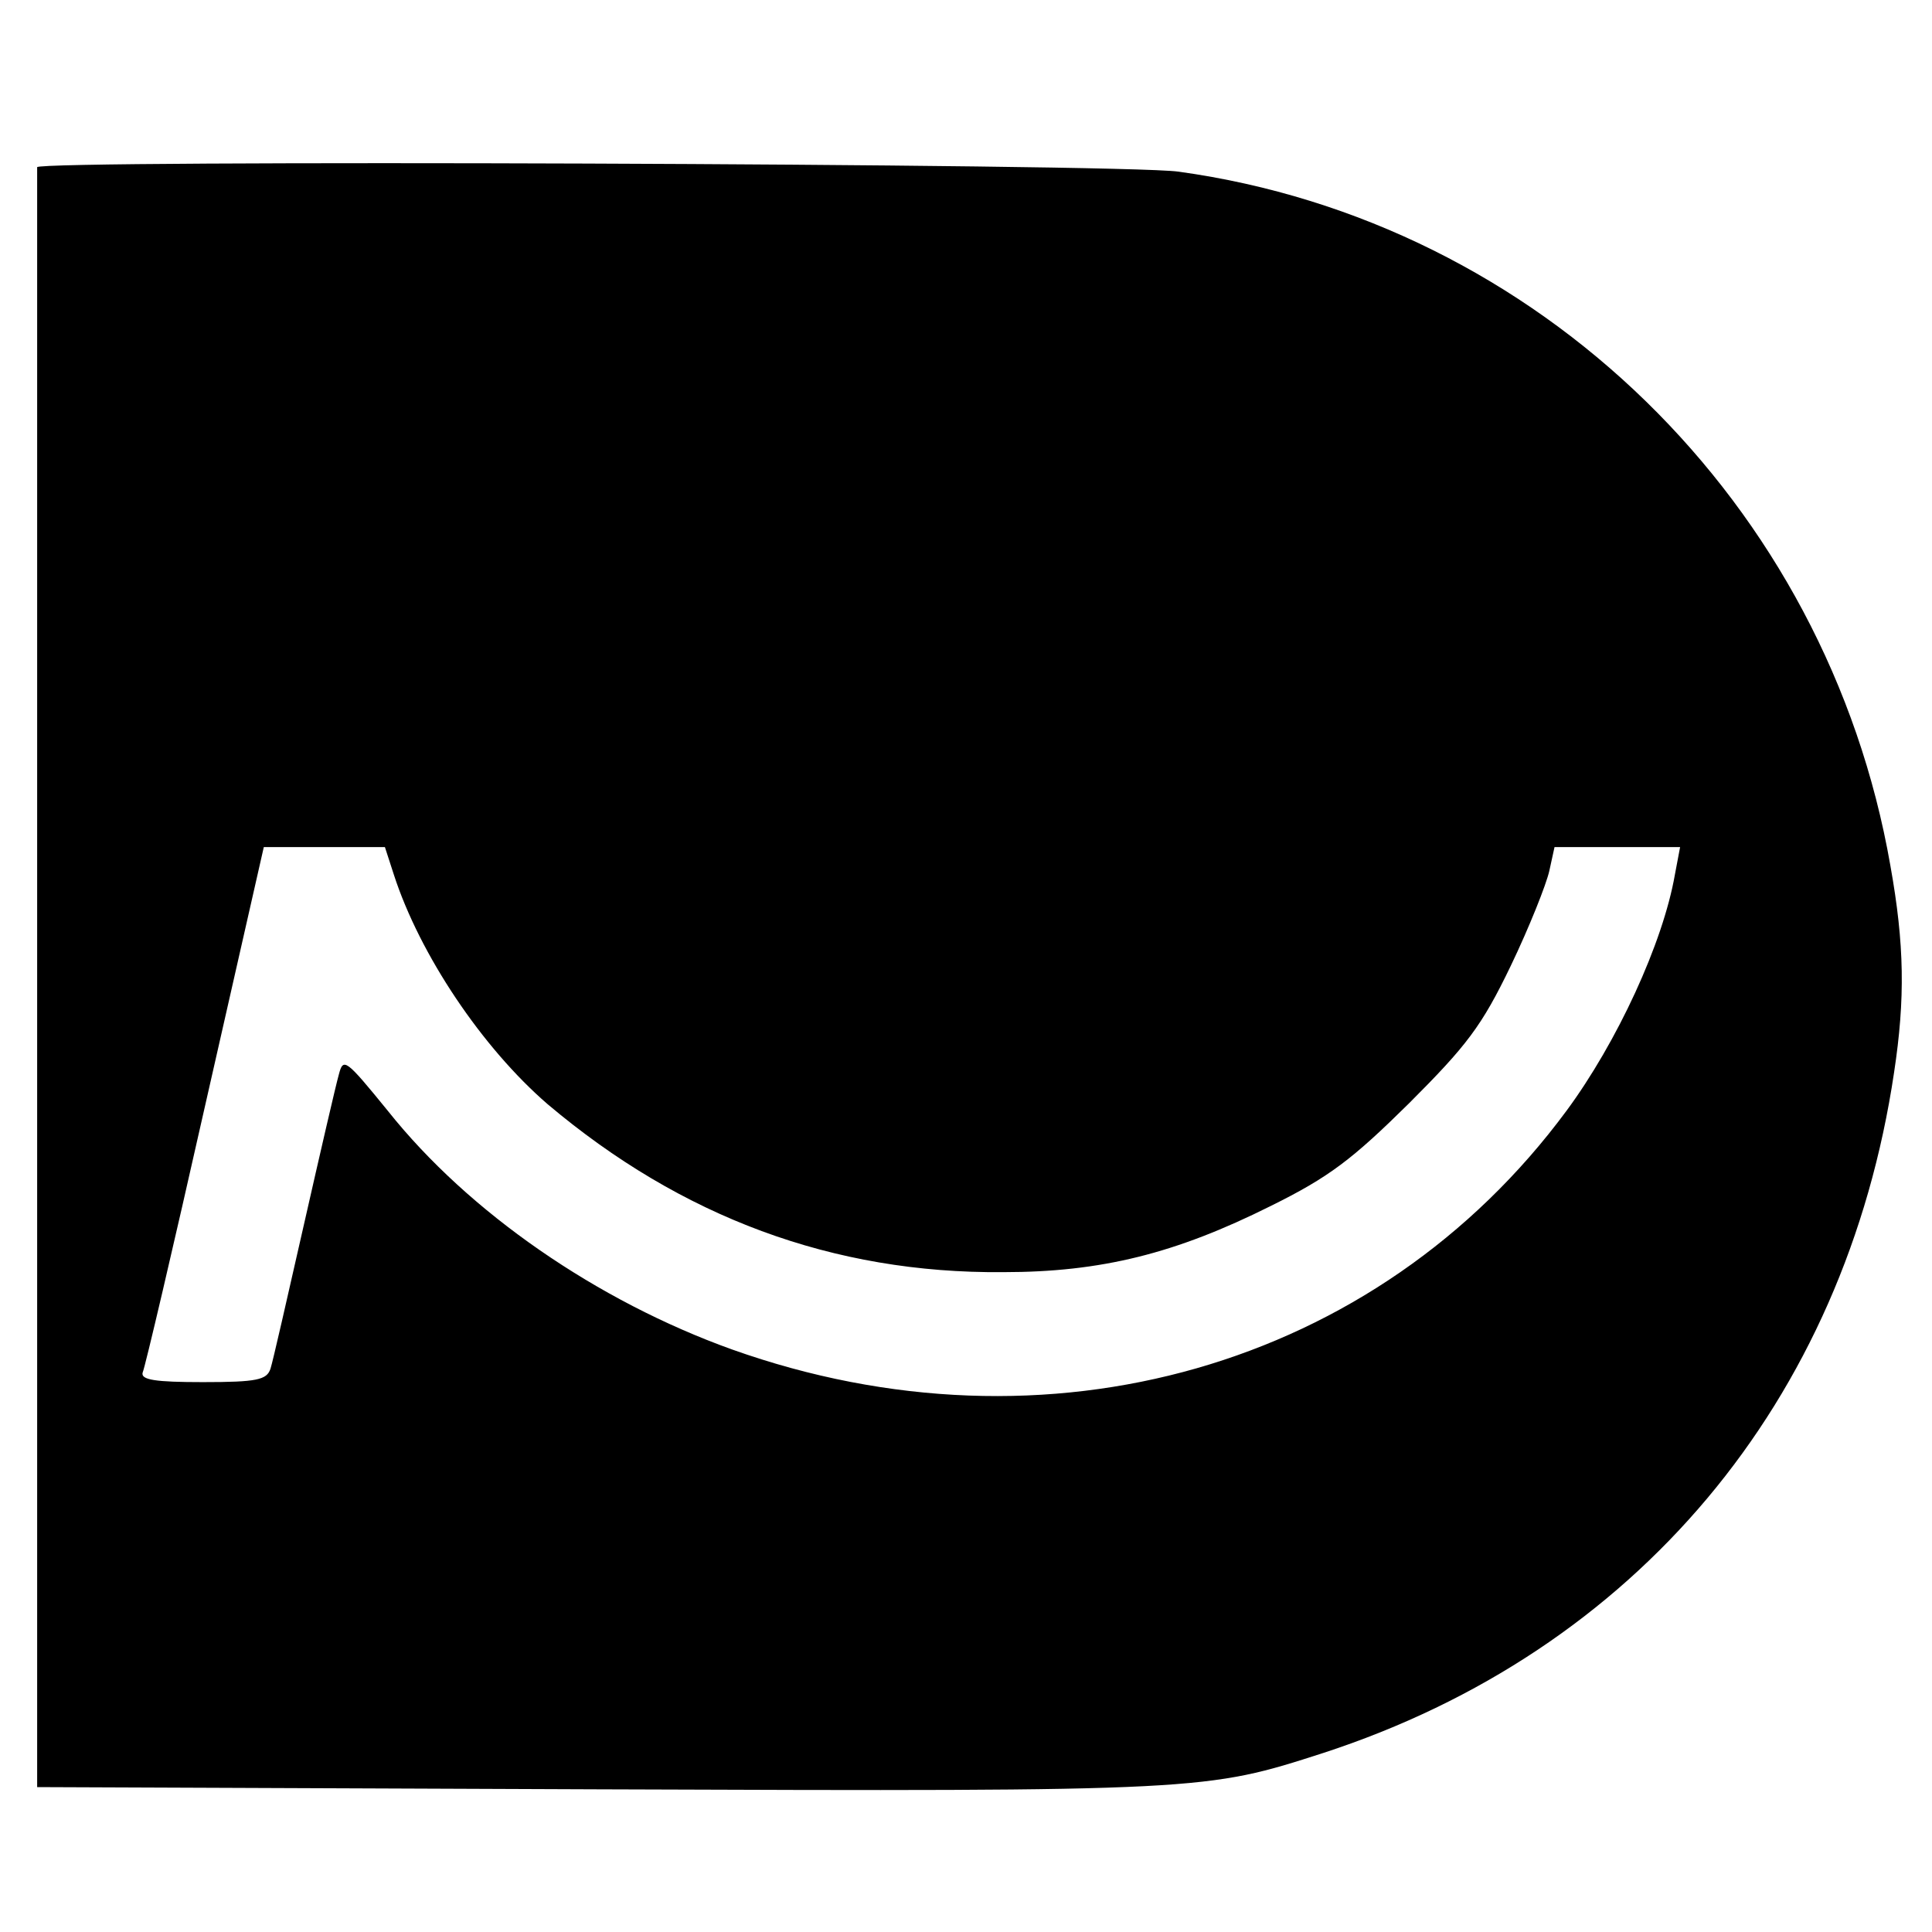 <?xml version="1.0" standalone="no"?>
<!DOCTYPE svg PUBLIC "-//W3C//DTD SVG 20010904//EN"
 "http://www.w3.org/TR/2001/REC-SVG-20010904/DTD/svg10.dtd">
<svg version="1.0" xmlns="http://www.w3.org/2000/svg"
 width="260pt" height="260pt" viewBox="0 0 260 260"
 preserveAspectRatio="xMidYMid meet">
<g transform="translate(0,260) scale(0.1,-0.1)"
fill="#000000" stroke="none">
<path d="M50 2375 c0 -3 0 -494 0 -1092 l0 -1088 757 -3 c813 -3 816 -2 974
49 420 137 702 472 768 916 15 99 14 172 -5 278 -85 488 -473 867 -958 934
-77 11 -1536 16 -1536 6z m480 -952 c35 -108 119 -233 207 -309 180 -152 384
-228 613 -226 132 0 232 25 360 89 79 39 110 63 186 138 78 78 98 104 137 185
25 52 48 110 52 128 l7 32 84 0 85 0 -7 -37 c-16 -92 -78 -226 -146 -318 -255
-345 -699 -472 -1123 -321 -181 65 -354 184 -463 321 -57 70 -60 72 -66 49 -4
-14 -25 -105 -47 -202 -22 -97 -42 -185 -45 -194 -5 -15 -18 -18 -91 -18 -64
0 -84 3 -81 13 3 6 41 168 84 359 l79 348 82 0 81 0 12 -37z"/>
</g>
</svg>

